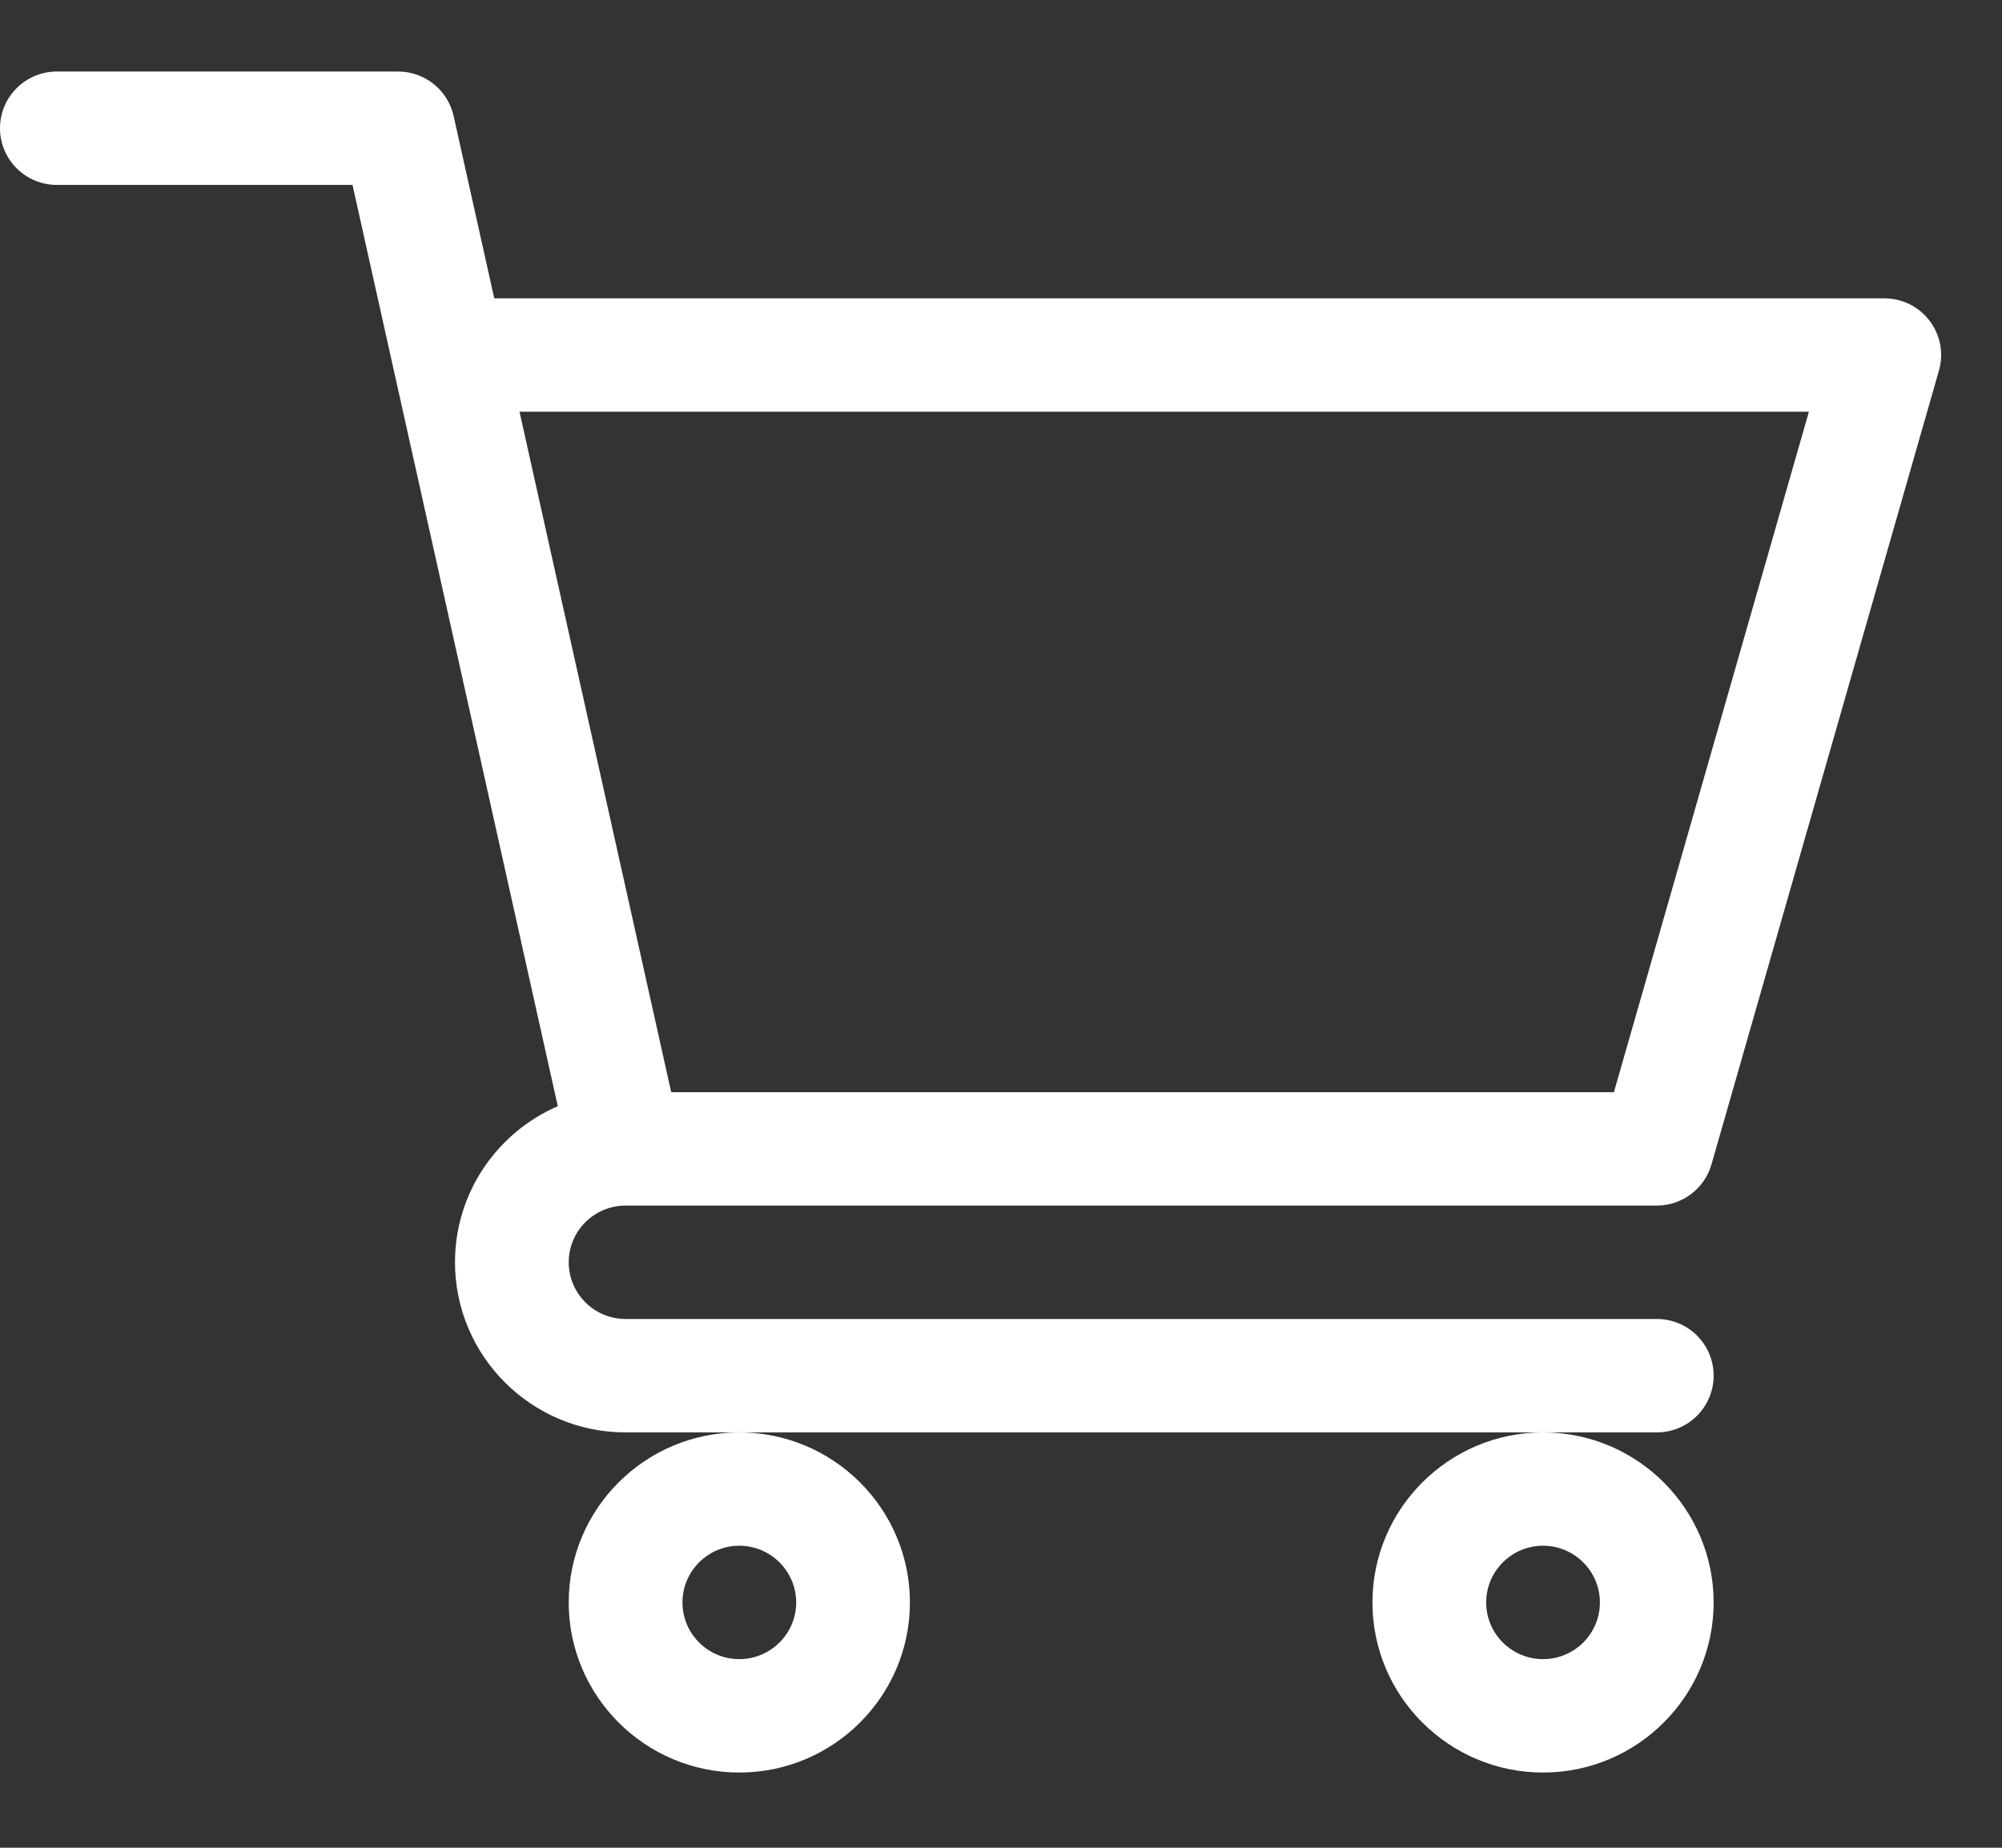 <svg width="26" height="24" viewBox="0 0 26 24" fill="none" xmlns="http://www.w3.org/2000/svg">
<rect x="0" y="0" width="26" height="24" fill="#333333" stroke="none"/>
<path d="M8.122 15.659H8.123C8.124 15.659 8.125 15.659 8.126 15.659H21.517C21.846 15.659 22.136 15.441 22.227 15.124L25.181 4.814C25.245 4.591 25.2 4.352 25.061 4.168C24.921 3.983 24.703 3.875 24.471 3.875H6.419L5.891 1.506C5.816 1.169 5.516 0.929 5.17 0.929H0.739C0.331 0.929 0 1.259 0 1.665C0 2.072 0.331 2.402 0.739 2.402H4.578C4.671 2.822 7.104 13.74 7.244 14.368C6.459 14.708 5.909 15.489 5.909 16.395C5.909 17.613 6.902 18.605 8.124 18.605H21.517C21.925 18.605 22.255 18.275 22.255 17.868C22.255 17.461 21.925 17.132 21.517 17.132H8.124C7.717 17.132 7.386 16.801 7.386 16.395C7.386 15.99 7.716 15.66 8.122 15.659ZM23.492 5.348L20.96 14.186H8.717L6.747 5.348H23.492Z" fill="#fff"/>
<path d="M7.386 20.814C7.386 22.032 8.38 23.023 9.601 23.023C10.823 23.023 11.817 22.032 11.817 20.814C11.817 19.596 10.823 18.605 9.601 18.605C8.38 18.605 7.386 19.596 7.386 20.814ZM9.601 20.077C10.008 20.077 10.34 20.408 10.34 20.814C10.34 21.22 10.008 21.55 9.601 21.55C9.194 21.55 8.863 21.22 8.863 20.814C8.863 20.408 9.194 20.077 9.601 20.077Z" fill="#fff"/>
<path d="M17.824 20.814C17.824 22.032 18.818 23.023 20.04 23.023C21.261 23.023 22.255 22.032 22.255 20.814C22.255 19.596 21.261 18.605 20.04 18.605C18.818 18.605 17.824 19.596 17.824 20.814ZM20.04 20.077C20.447 20.077 20.778 20.408 20.778 20.814C20.778 21.22 20.447 21.55 20.04 21.55C19.632 21.55 19.301 21.22 19.301 20.814C19.301 20.408 19.632 20.077 20.04 20.077Z" fill="#fff"/>
</svg>
